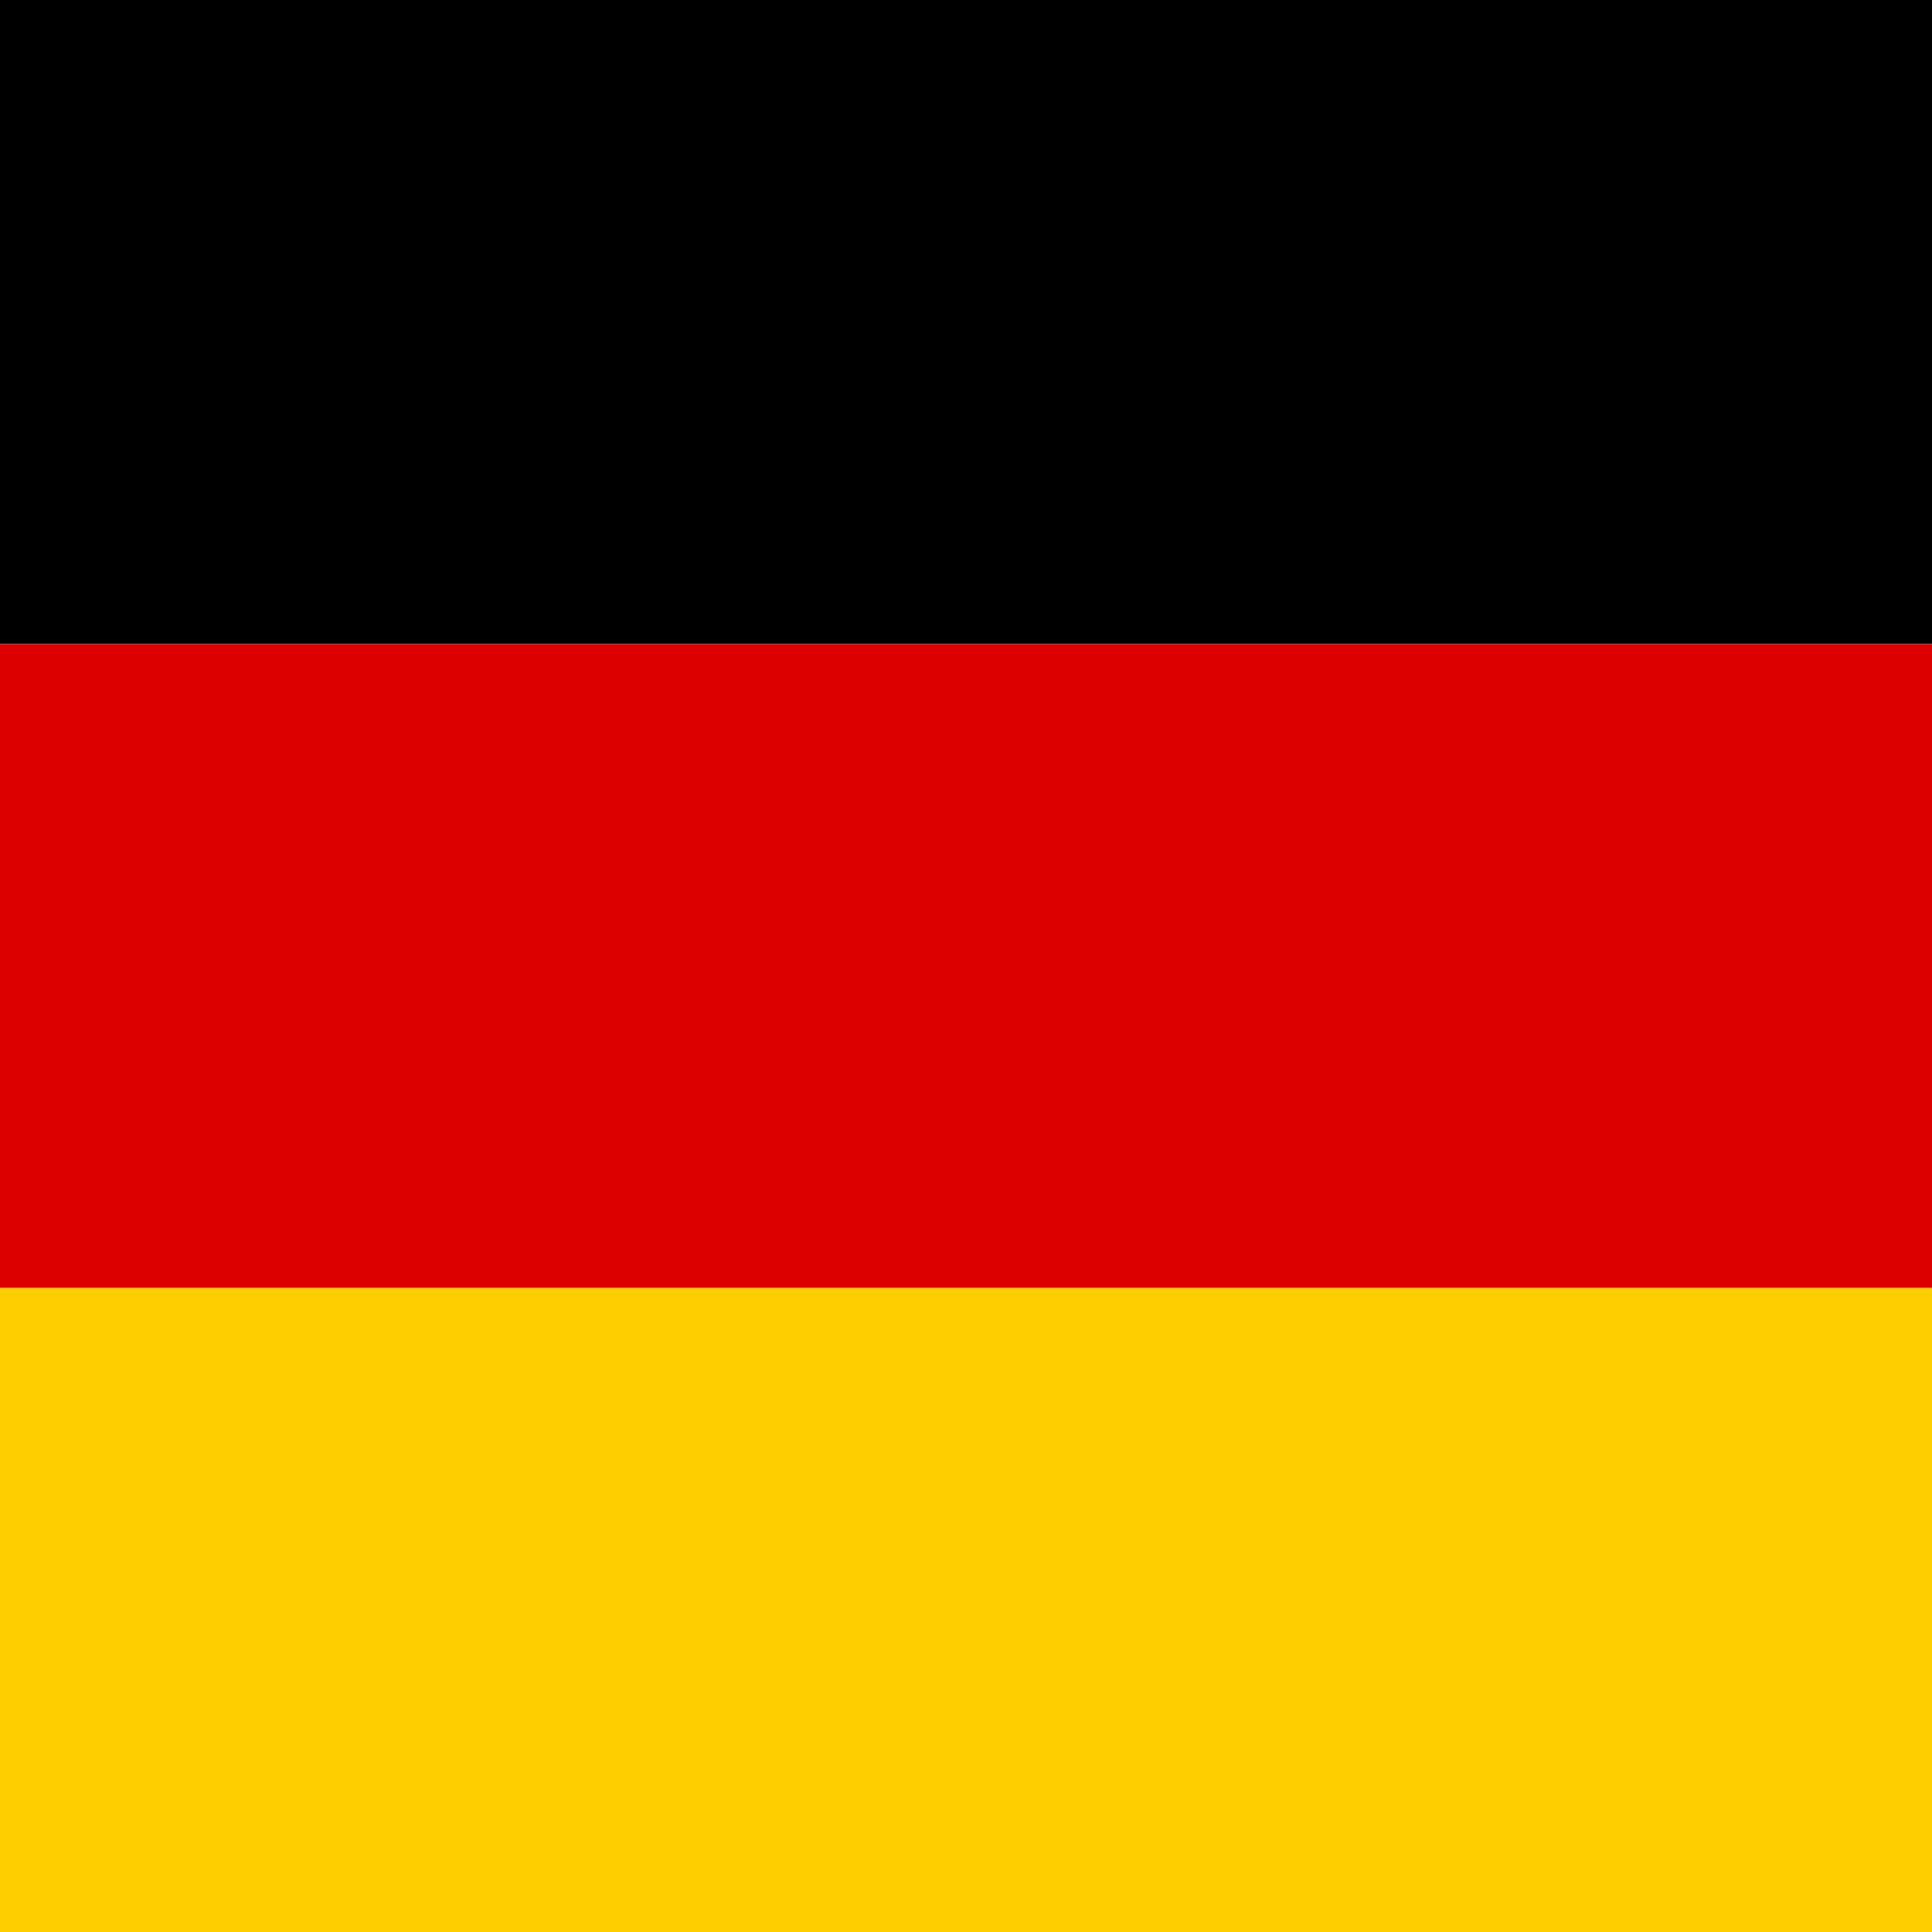 <?xml version="1.0" encoding="UTF-8"?>
<svg width="512" height="512" viewBox="0 0 512 512" xmlns="http://www.w3.org/2000/svg">
   <rect width="512" height="170.67" fill="#000000"/>
   <rect width="512" height="170.67" y="170.67" fill="#dd0000"/>
   <rect width="512" height="170.67" y="341.33" fill="#ffce00"/>
</svg>
